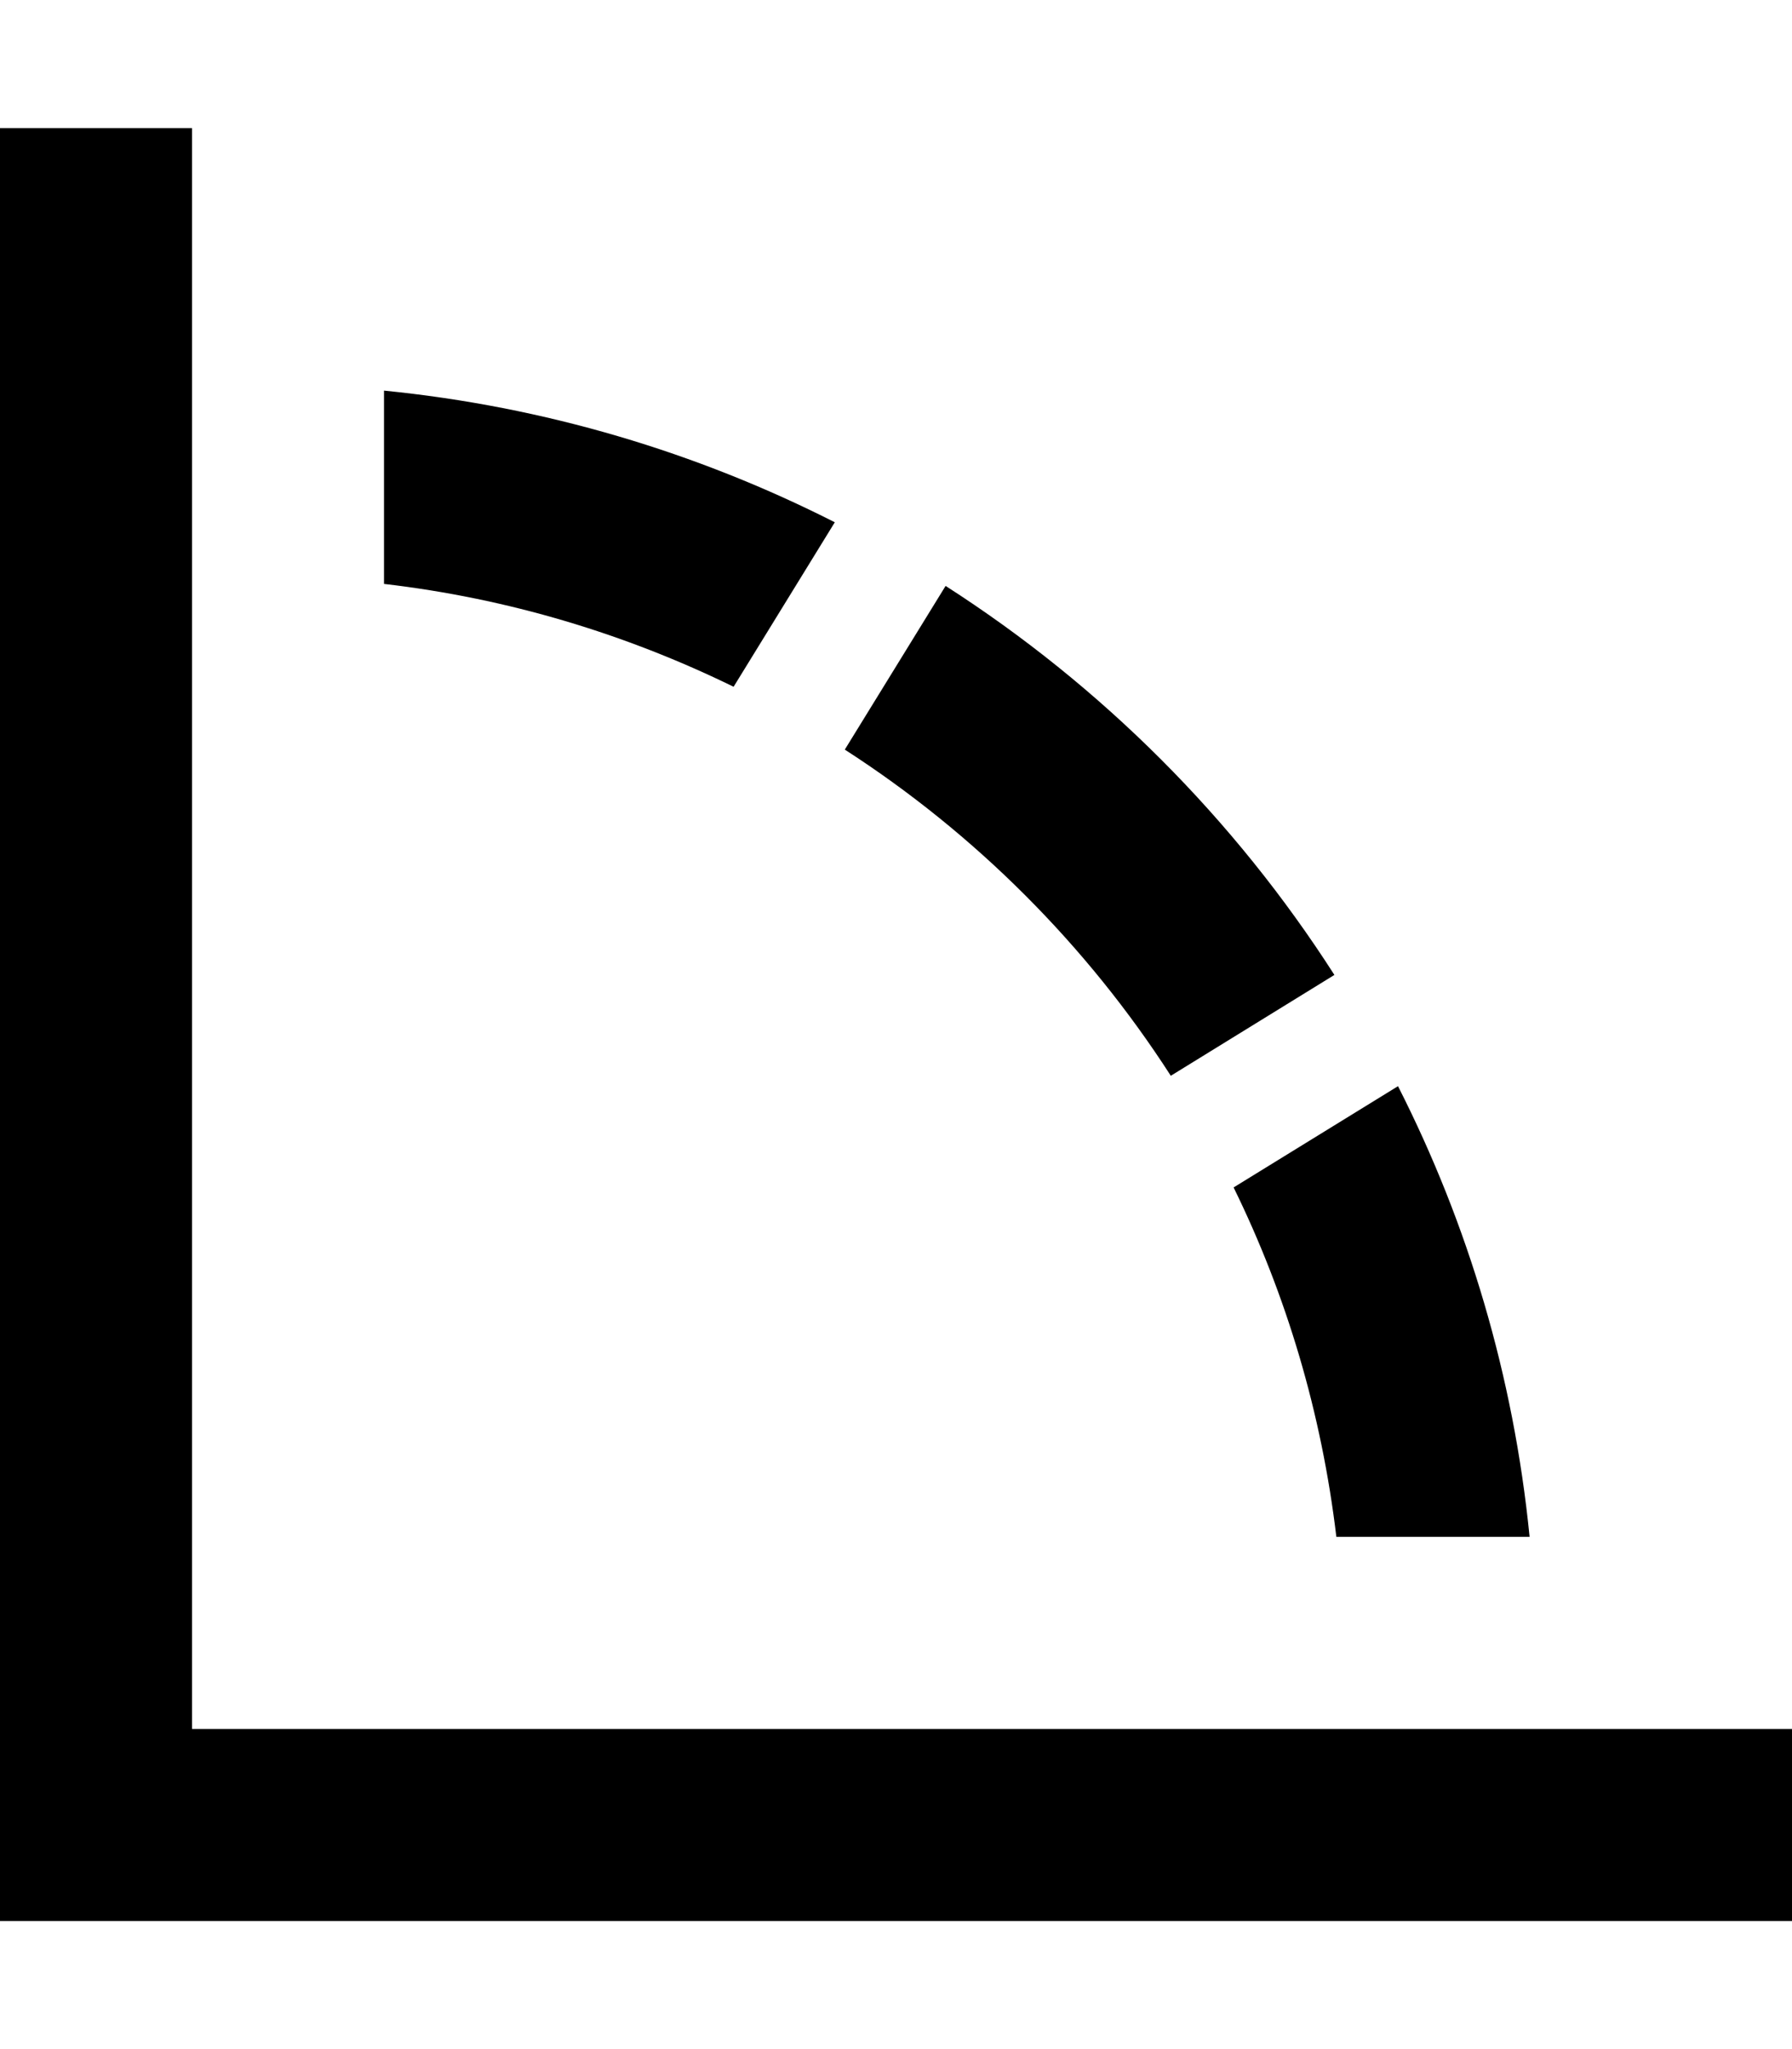 <svg xmlns="http://www.w3.org/2000/svg" viewBox="0 0 448 512"><!--! Font Awesome Pro 6.5.0 by @fontawesome - https://fontawesome.com License - https://fontawesome.com/license (Commercial License) Copyright 2023 Fonticons, Inc. --><path d="M48 56V32H0V56 456v24H24 424h24V432H424 48V56zM96 97.6v48.3c31 3.6 60.4 12.5 87.4 25.7l25.3-41.1C174.2 113 136.2 101.6 96 97.6zm115.2 89.7c32.6 21 60.5 48.9 81.5 81.5l40.9-25.2c-25-39-58.2-72.2-97.2-97.2l-25.2 40.9zM334.1 384h48.3c-4-40.2-15.4-78.2-32.9-112.6l-41.1 25.3c13.2 26.9 22 56.3 25.7 87.4z"/></svg>
